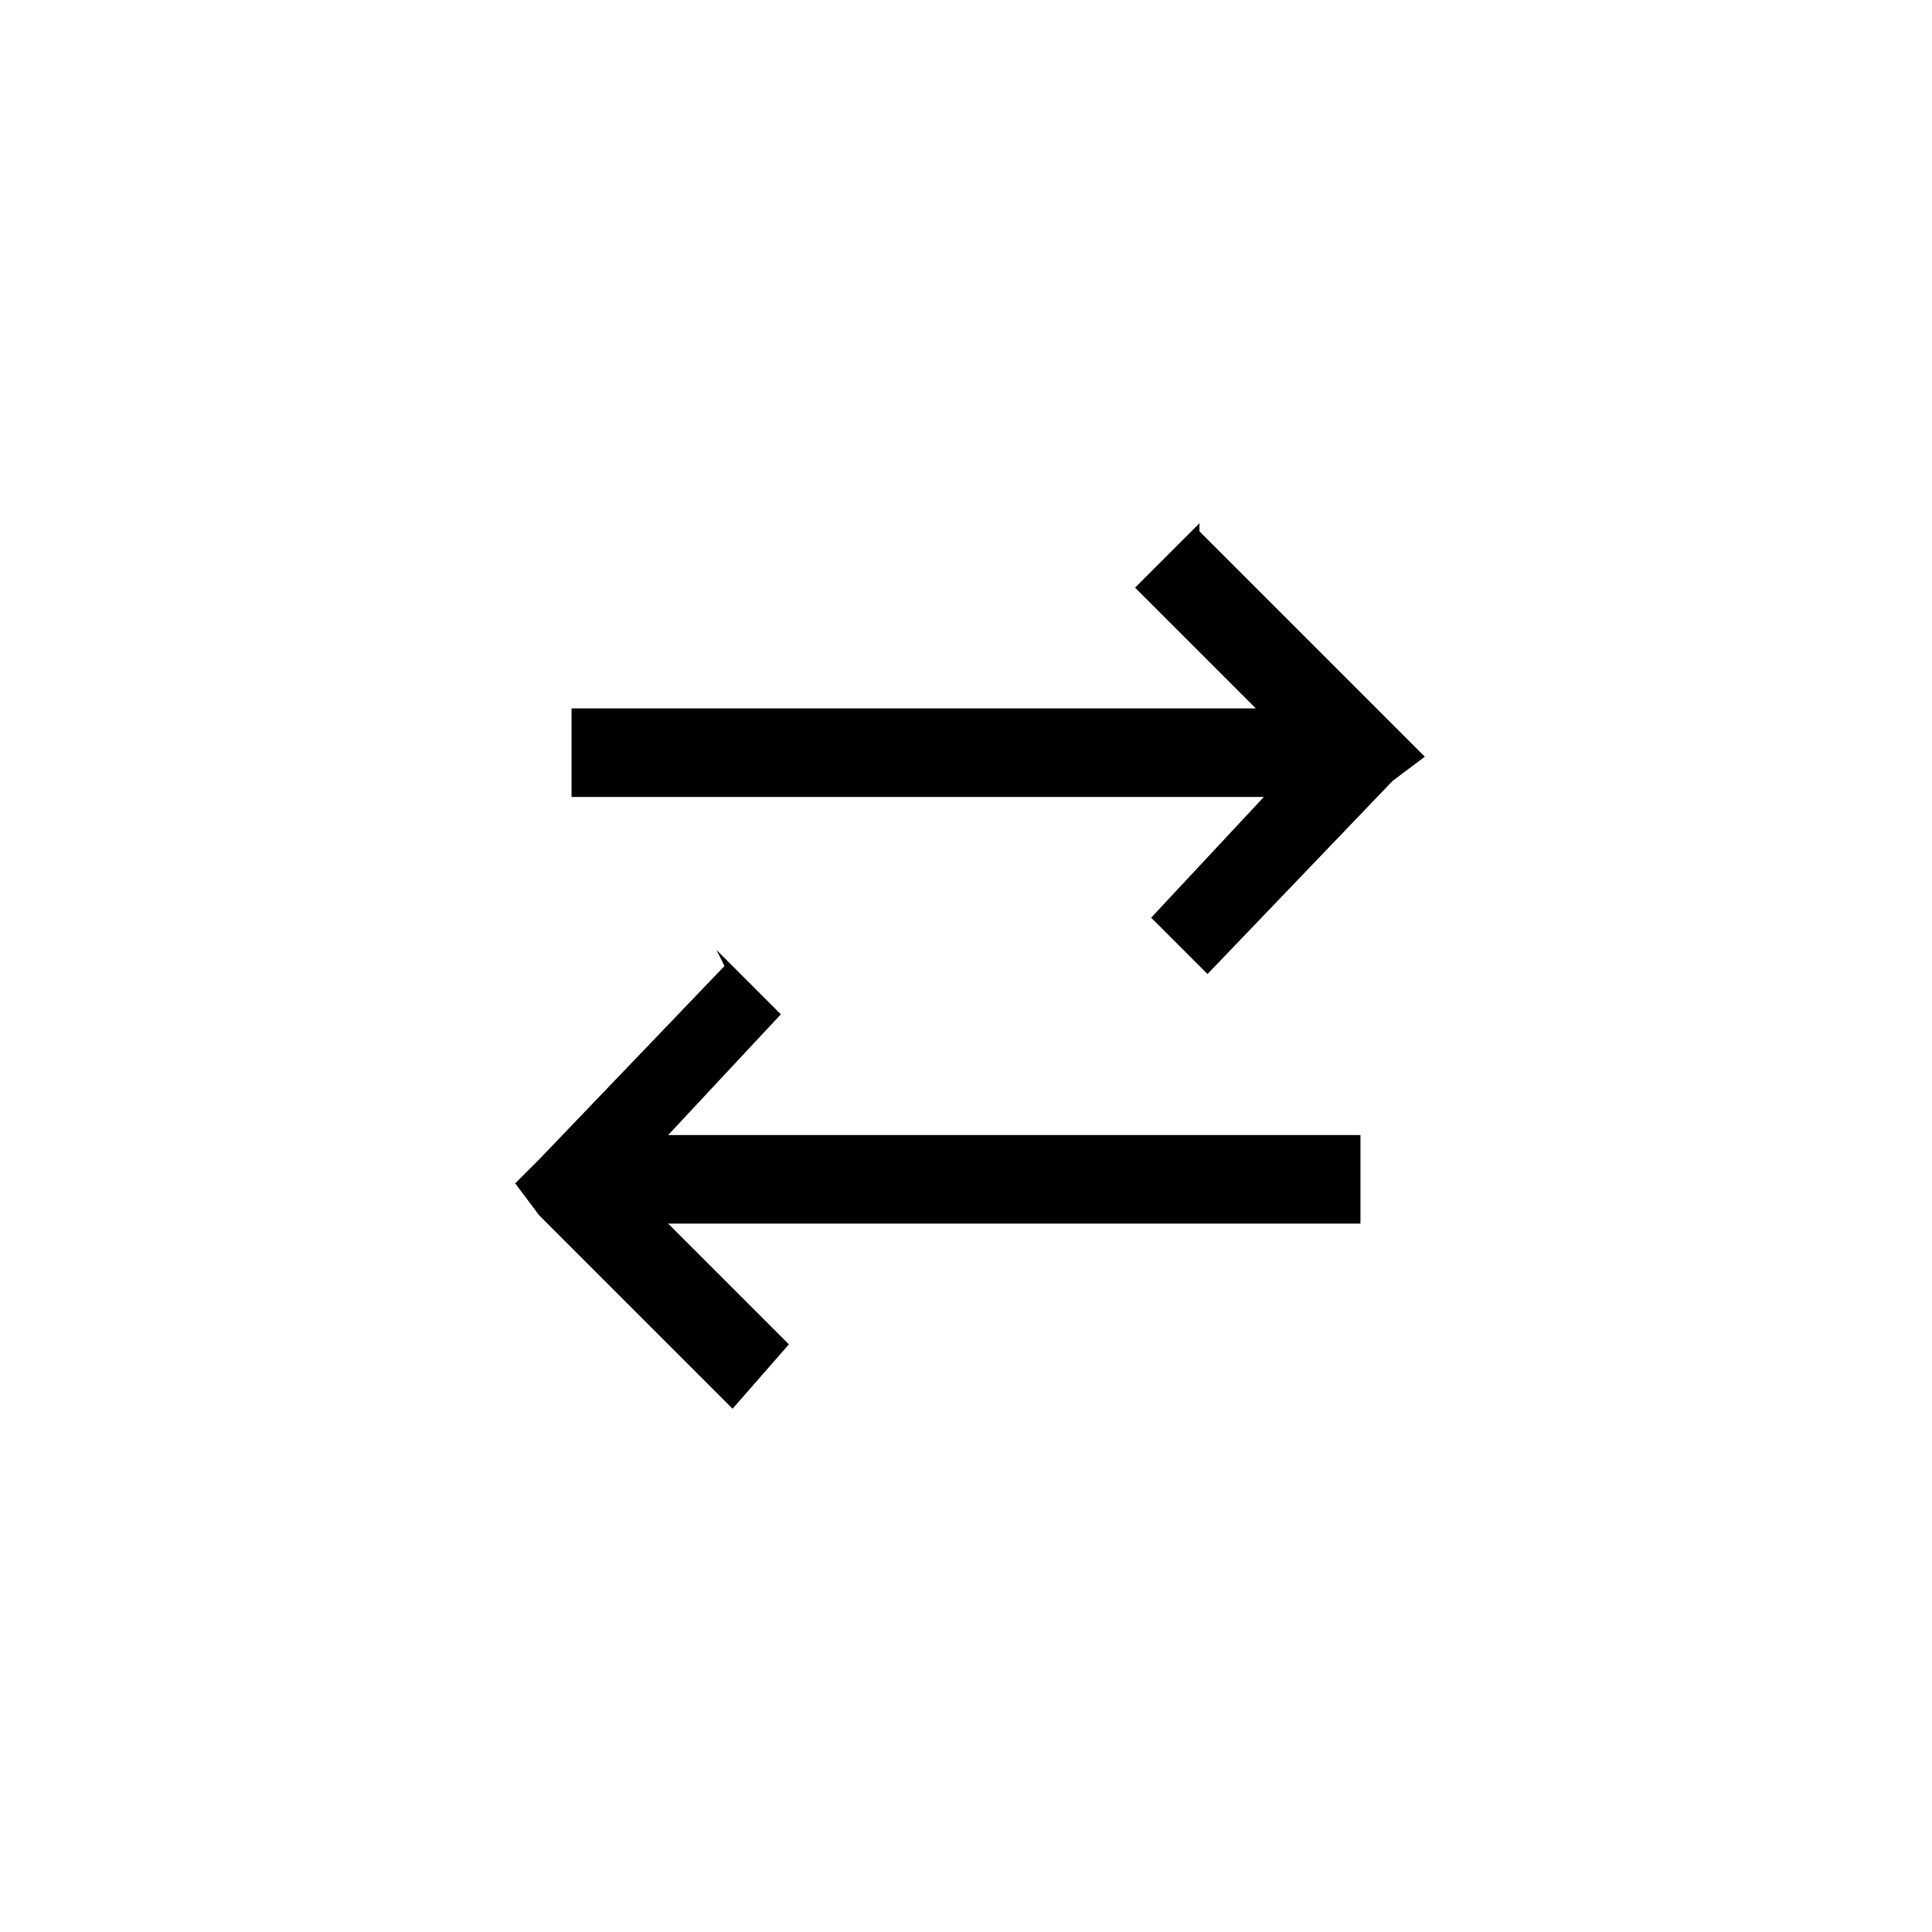 <?xml version="1.0" encoding="UTF-8"?>
<svg id="Layer_1" xmlns="http://www.w3.org/2000/svg" version="1.1" xmlns:xlink="http://www.w3.org/1999/xlink" viewBox="0 0 24 24">
  <!-- Generator: Adobe Illustrator 29.3.1, SVG Export Plug-In . SVG Version: 2.1.0 Build 151)  -->
  <path d="M14.9,6.5l-.8.8,1.5,1.5H7.1v1.1h8.6l-1.4,1.5.7.7,2.3-2.4.4-.3-.4-.4-2.4-2.4h0ZM9,12l-2.3,2.4-.3.3.3.4,2.4,2.4.7-.8-1.5-1.5h8.6v-1.1h-8.6l1.4-1.5-.8-.8h0Z"/>
</svg>